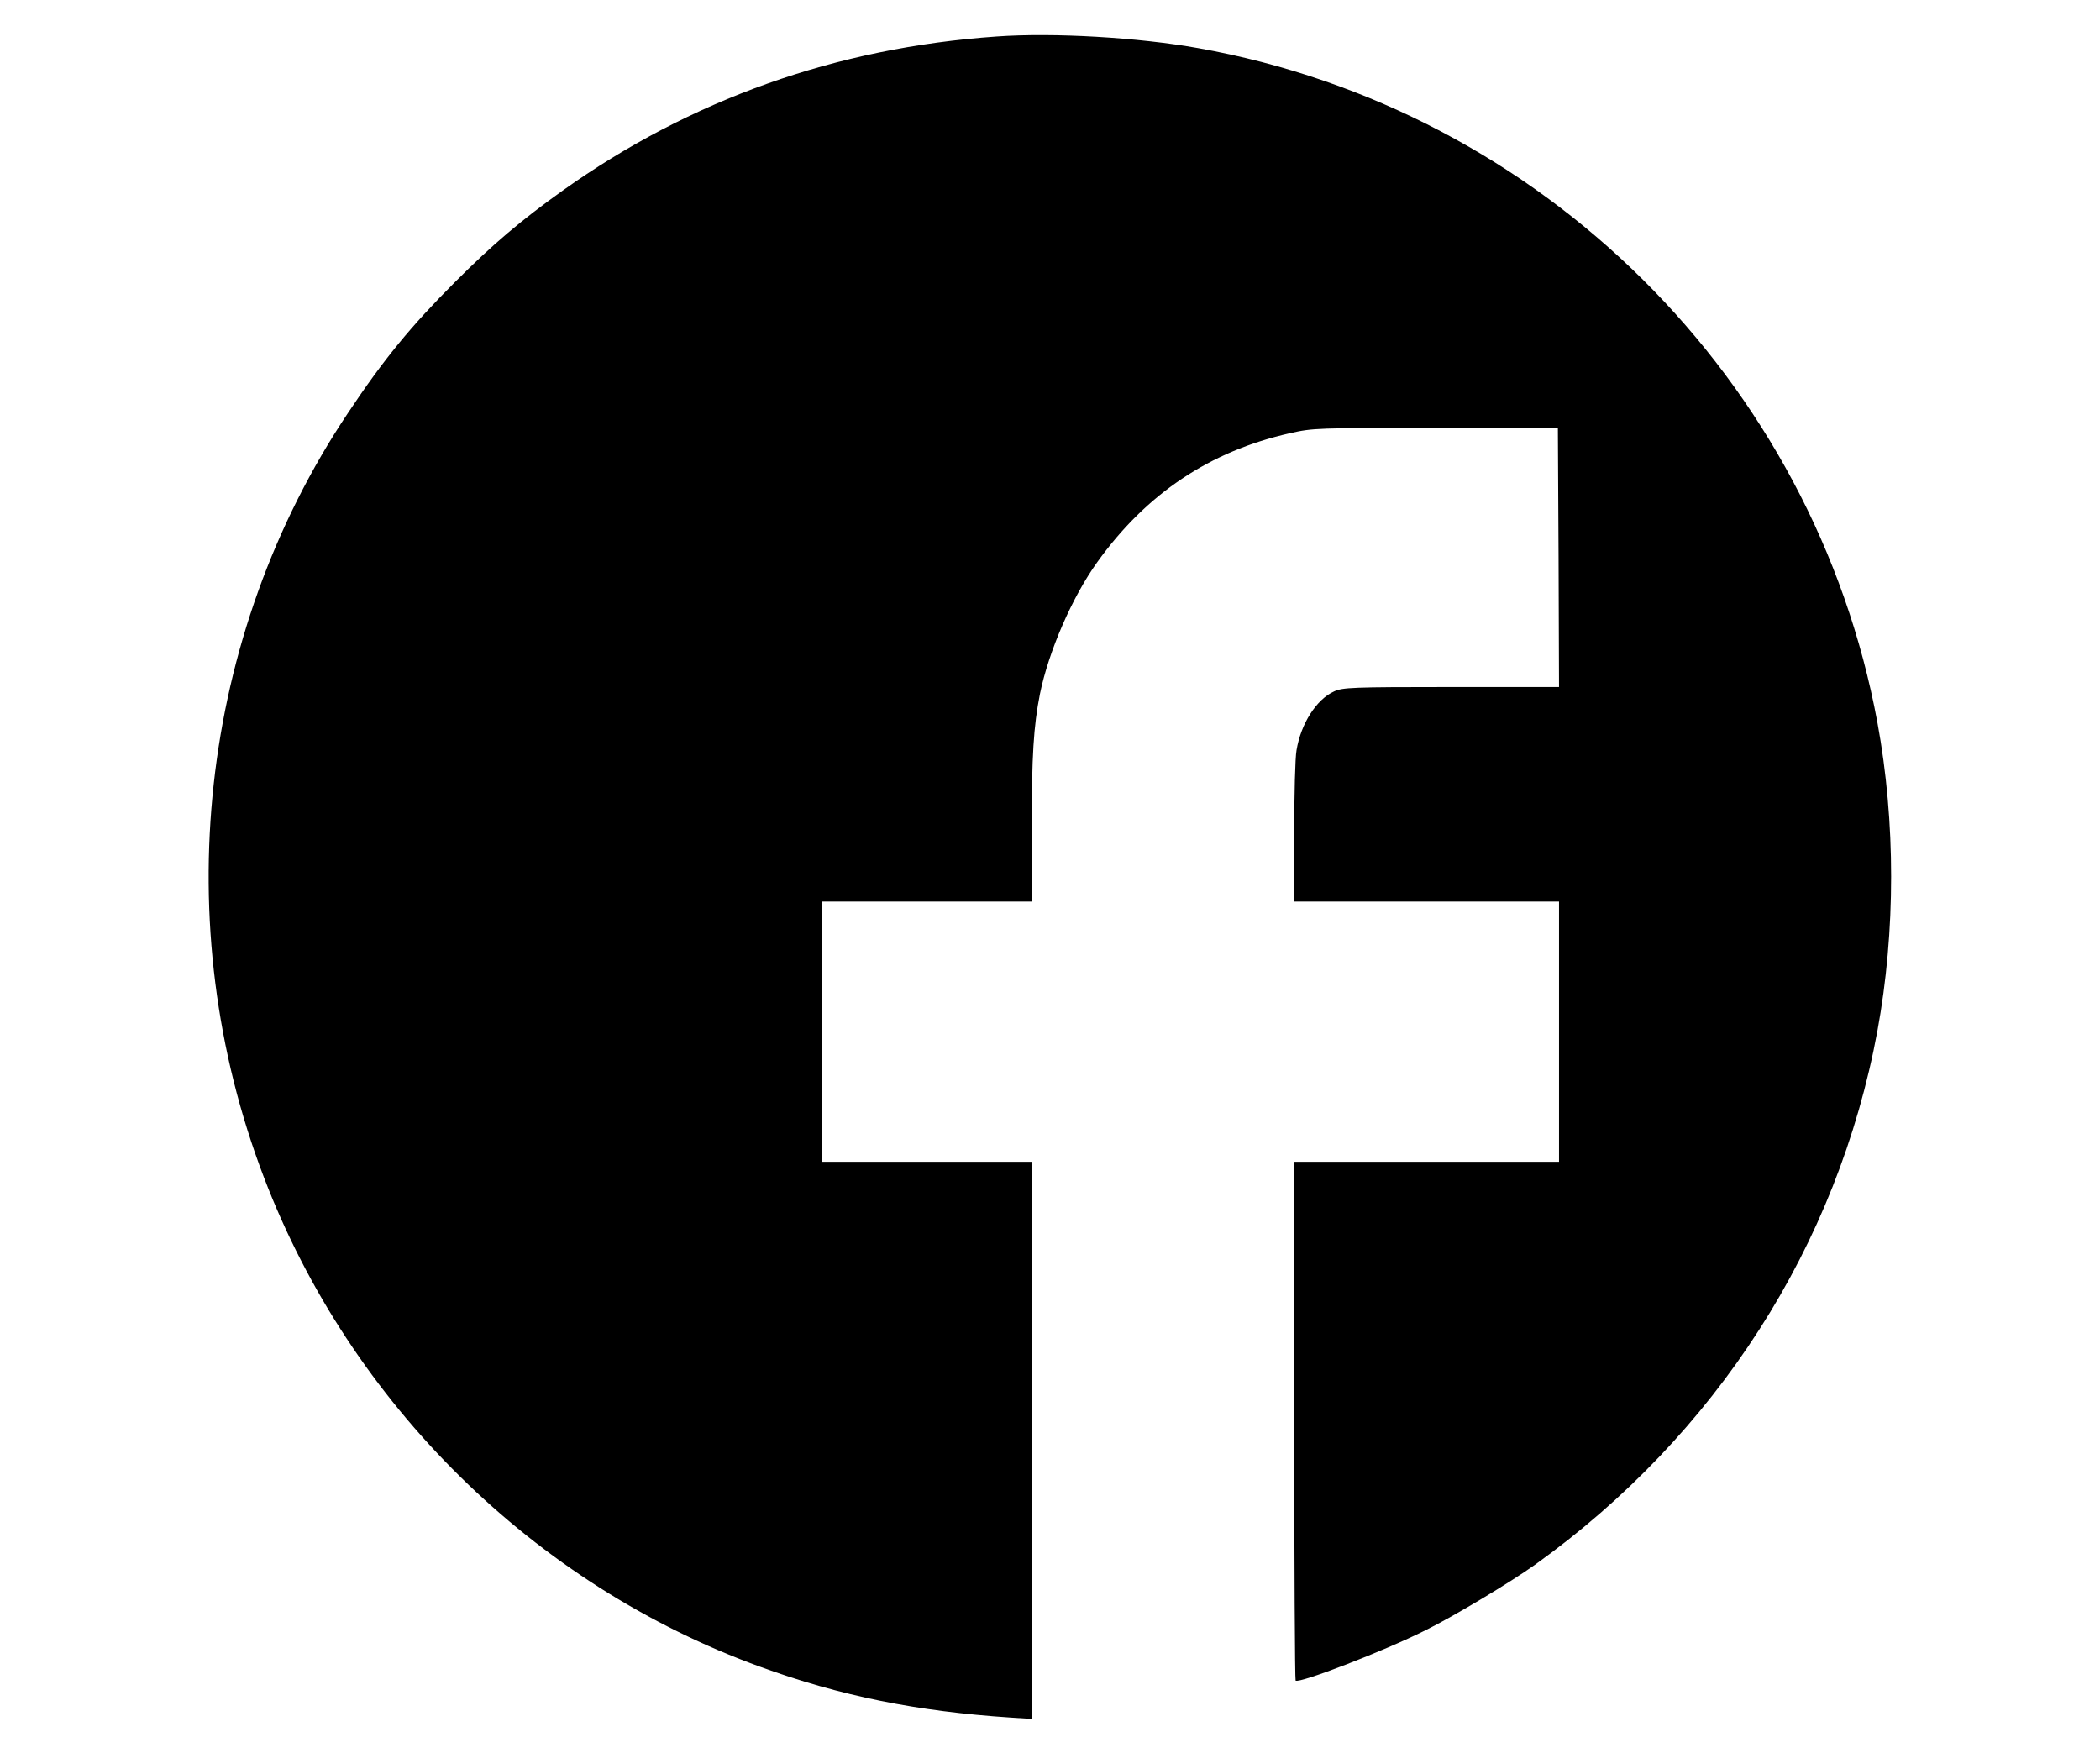 <?xml version="1.0" standalone="no"?>
<!DOCTYPE svg PUBLIC "-//W3C//DTD SVG 20010904//EN"
 "http://www.w3.org/TR/2001/REC-SVG-20010904/DTD/svg10.dtd">
<svg version="1.0" xmlns="http://www.w3.org/2000/svg"
 width="920pt" height="768pt" viewBox="0 0 920 768"
 preserveAspectRatio="xMidYMid meet">

<g transform="translate(0,768) scale(0.1,-0.1)"
fill="#000000" stroke="none">
<path d="M4365 7520 c-701 -49 -1340 -276 -1900 -675 -181 -129 -307 -236
-471 -400 -193 -193 -313 -339 -470 -575 -653 -977 -792 -2241 -367 -3350 379
-991 1184 -1784 2175 -2143 349 -127 686 -195 1096 -222 l92 -6 0 1221 0 1220
-460 0 -460 0 0 570 0 570 460 0 460 0 0 320 c0 320 8 448 36 590 38 186 141
424 251 577 215 300 493 486 844 565 102 23 115 23 639 23 l535 0 3 -567 2
-568 -472 0 c-436 0 -476 -2 -513 -19 -78 -35 -146 -142 -165 -258 -6 -32 -10
-194 -10 -360 l0 -303 580 0 580 0 0 -570 0 -570 -580 0 -580 0 0 -1133 c0
-624 3 -1136 6 -1140 15 -14 387 129 568 220 124 61 372 210 480 287 795 570
1327 1399 1501 2340 80 435 80 917 0 1350 -278 1503 -1469 2686 -2975 2955
-263 47 -635 69 -885 51z"/>
</g>
</svg>
